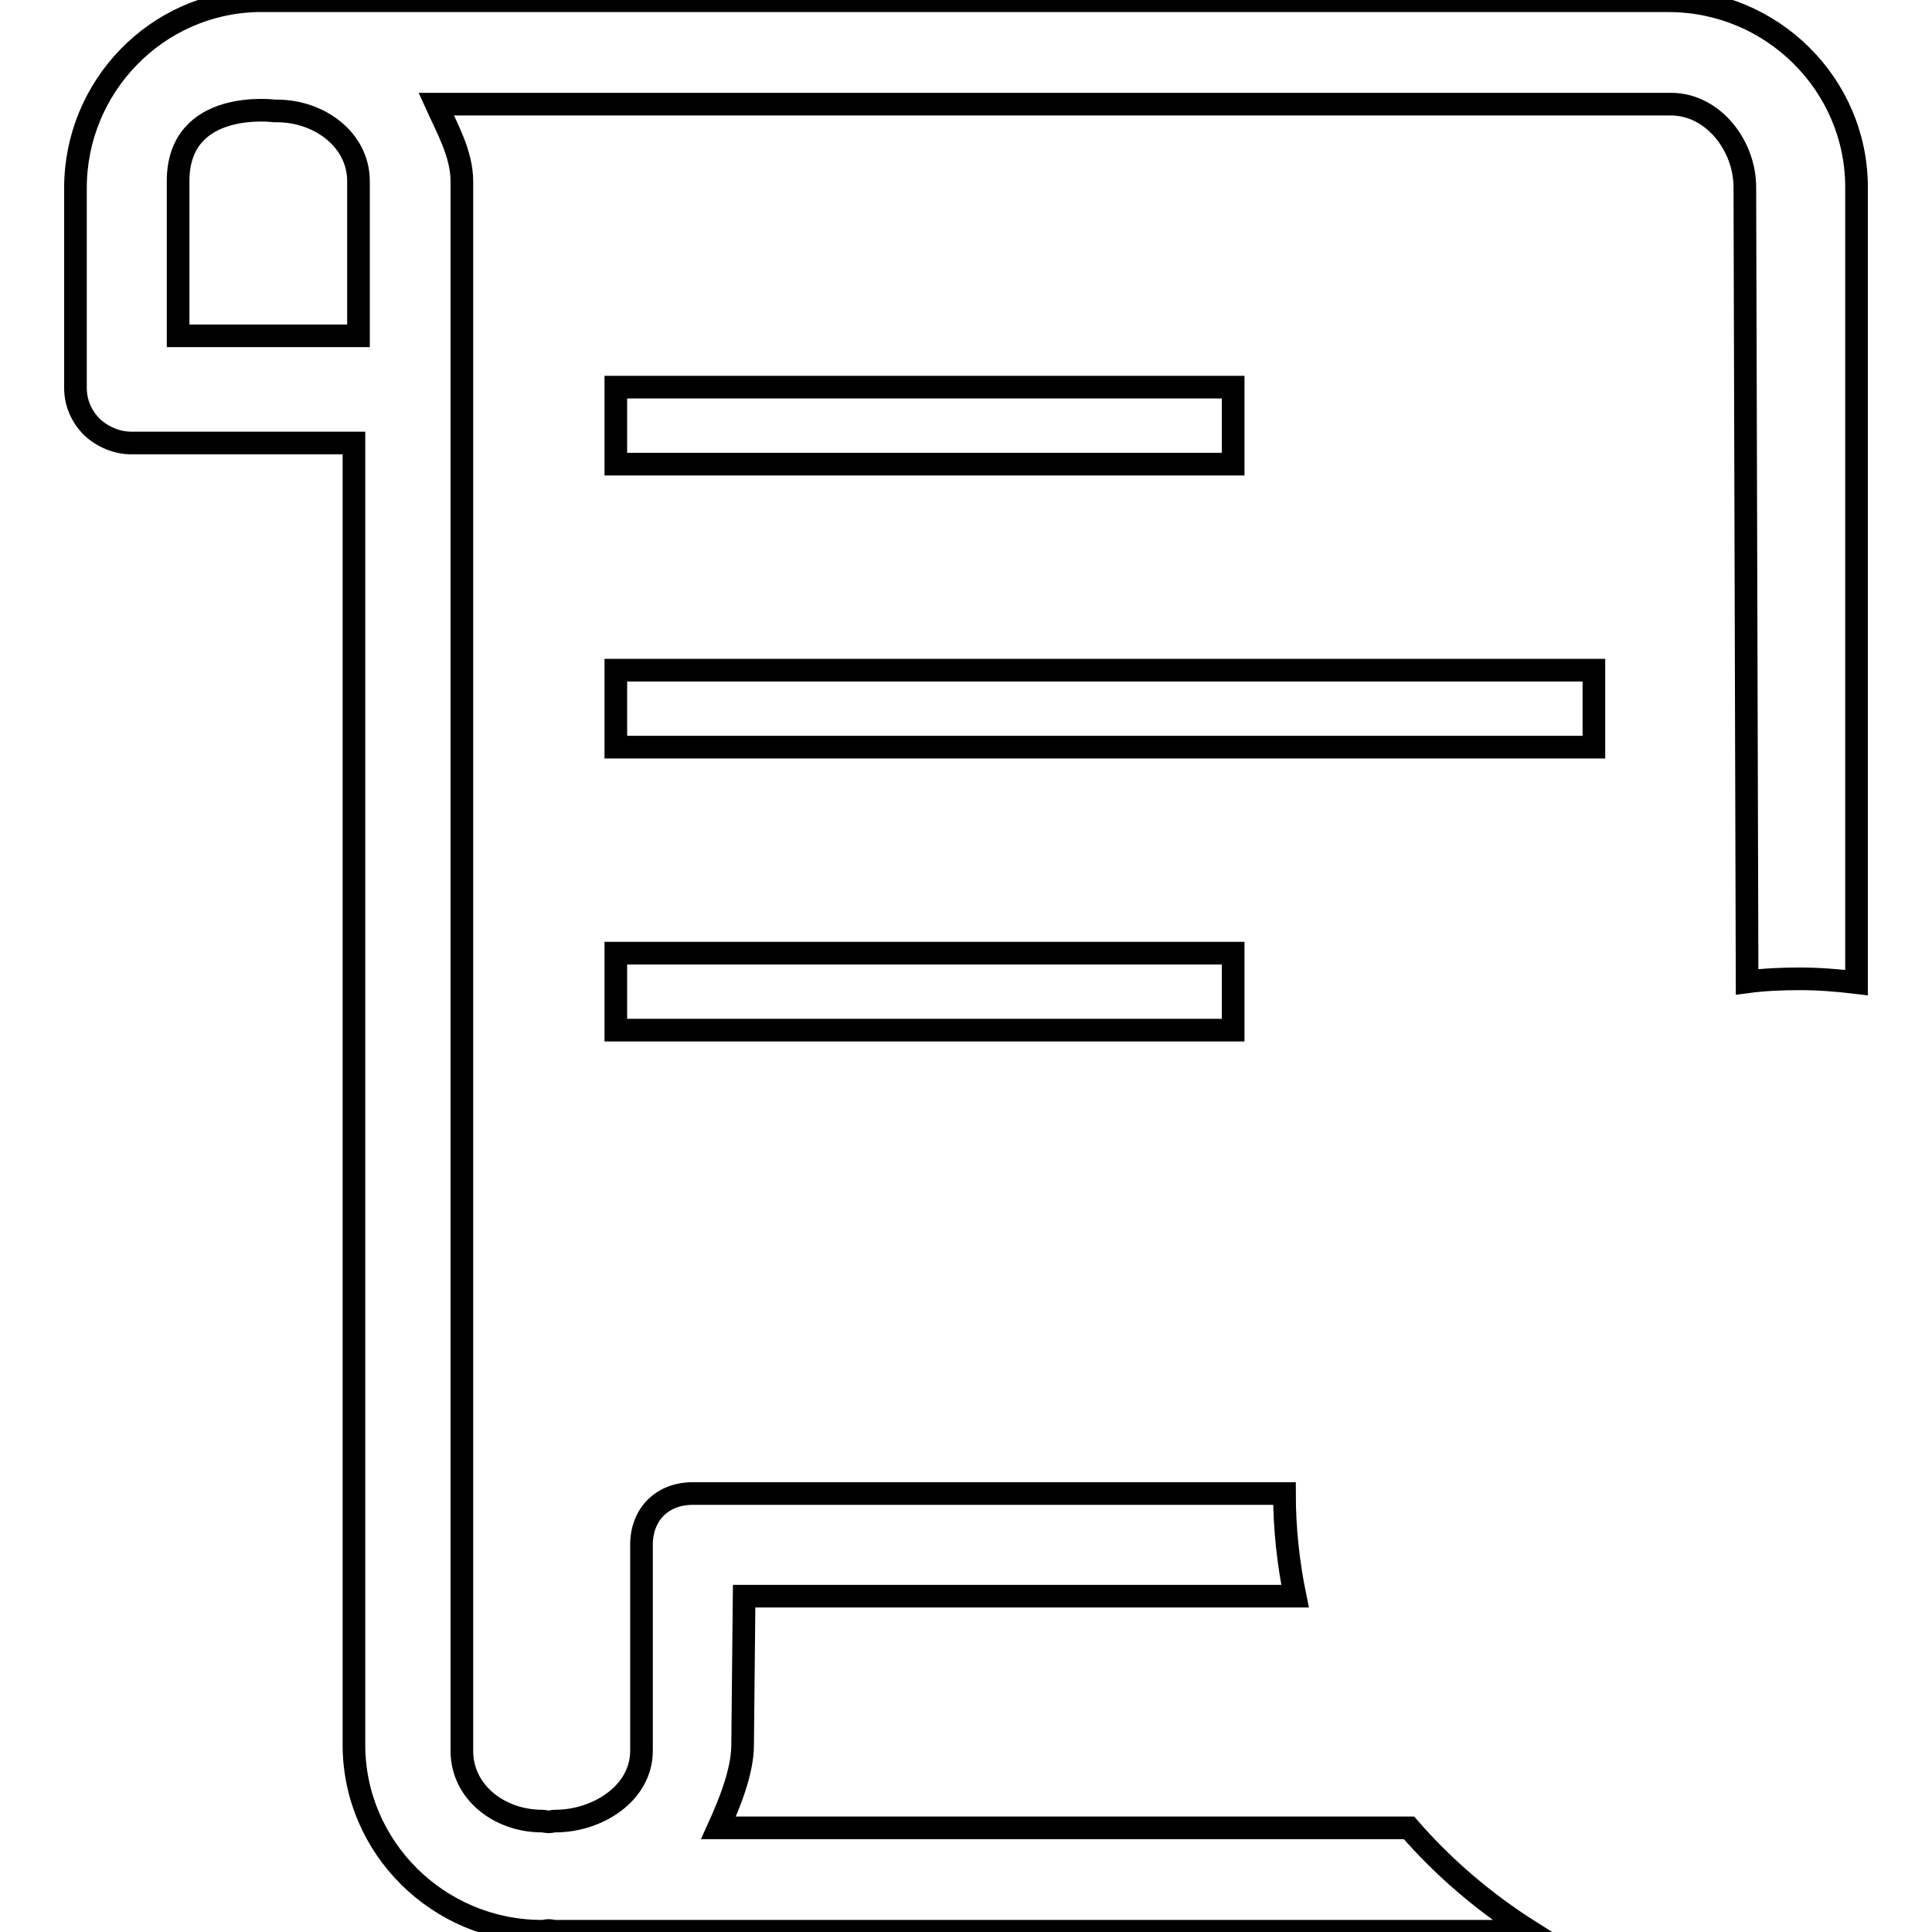 <?xml version="1.0" encoding="utf-8"?>
<!-- Svg Vector Icons : http://www.onlinewebfonts.com/icon -->
<!DOCTYPE svg PUBLIC "-//W3C//DTD SVG 1.1//EN" "http://www.w3.org/Graphics/SVG/1.1/DTD/svg11.dtd">
<svg version="1.1" xmlns="http://www.w3.org/2000/svg" xmlns:xlink="http://www.w3.org/1999/xlink" x="0px" y="0px" viewBox="0 0 256 256" enable-background="new 0 0 256 256" xml:space="preserve">
<g> <path stroke-width="3" fill-opacity="0" stroke="#000000"  d="M238.5,129.7c-2.4,0-4.7,0.1-7,0.4l-0.3-105.3c0-5.5-4.2-11-9.8-11H57.8c1.4,3.1,3.4,6.6,3.4,10.2V232 c0,5.5,5,9.3,10.6,9.3c0.3,0,0.6,0.1,0.9,0.1c0.3,0,0.6-0.1,0.9-0.1c5.6,0,11.4-3.7,11.4-9.3v-27.3c0-4,2.7-6.8,6.8-6.8h78.4 c0,4.7,0.5,9.2,1.4,13.6h-73l-0.2,19.7c0,3.6-1.8,7.9-3.2,11h91.5c4.6,5.3,10,9.9,16,13.7H73.6c-0.3,0-0.6-0.1-0.9-0.1 c-0.3,0-0.6,0.1-0.9,0.1c-13.7,0-24.9-11.1-24.9-24.7V58.7l-29.5,0h0c-1.9,0-3.8-0.8-5.2-2.1c-1.4-1.4-2.2-3.2-2.2-5.2V24.9 C10,11.5,20.7,0.4,34.1,0.1h187c13.7,0,24.9,11.1,24.9,24.7v105.4C243.5,129.9,241,129.7,238.5,129.7L238.5,129.7z M47.5,24 c0-5.5-5.2-9.3-10.8-9.3h-0.3c0,0-12.8-1.7-12.8,9.3v20.5h23.9V24z M81.6,136.5v-10.2h81.8v10.2H81.6L81.6,136.5z M81.6,51.3h81.8 v10.2H81.6L81.6,51.3L81.6,51.3z M211.2,99H81.6V88.8h129.6V99L211.2,99z"/></g>
</svg>